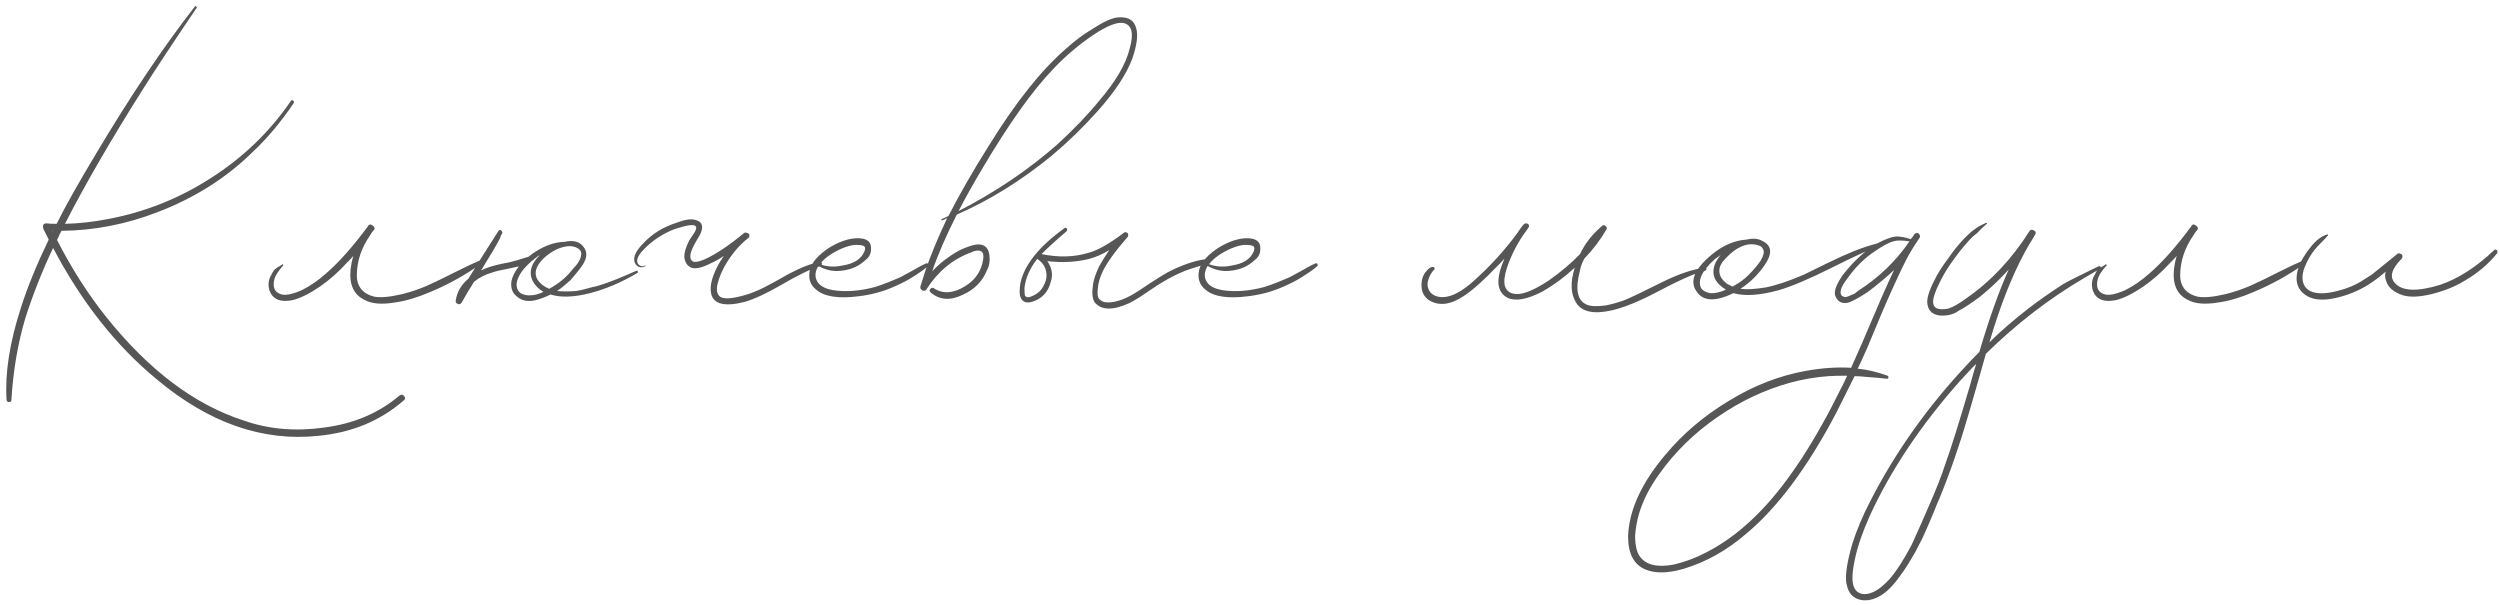 <?xml version="1.0" encoding="UTF-8"?> <svg xmlns="http://www.w3.org/2000/svg" width="401" height="97" viewBox="0 0 401 97" fill="none"><path d="M64.008 63.502C64.337 63.221 64.619 63.244 64.853 63.573C65.041 63.807 65.018 64.019 64.783 64.207C61.027 67.493 56.45 69.394 51.051 69.91C42.132 70.849 33.518 67.845 25.208 60.897C18.636 55.498 13.073 48.457 8.519 39.772C6.782 43.433 5.304 47.166 4.083 50.968C2.863 55.052 2.111 59.442 1.83 64.136C1.83 64.371 1.712 64.488 1.478 64.488C1.196 64.488 1.055 64.371 1.055 64.136C0.774 59.864 1.548 54.911 3.379 49.278C4.412 46.039 5.891 42.424 7.815 38.434L6.97 36.744C6.782 36.133 6.947 35.828 7.463 35.828C7.839 35.875 8.379 35.899 9.083 35.899C10.538 32.988 12.651 29.233 15.42 24.632C20.96 15.337 26.241 7.474 31.264 1.042C31.311 0.948 31.382 0.948 31.476 1.042C31.569 1.089 31.593 1.16 31.546 1.253C27.602 7.075 24.692 11.487 22.814 14.492C17.744 22.52 13.613 29.655 10.421 35.899C12.674 35.852 14.998 35.594 17.392 35.124C23.307 33.998 28.776 31.815 33.799 28.575C38.963 25.289 43.235 21.182 46.615 16.252C46.709 16.065 46.827 16.018 46.967 16.111C47.155 16.205 47.202 16.346 47.108 16.534C45.09 19.538 42.907 22.144 40.559 24.35C36.381 28.482 31.311 31.697 25.349 33.998C20.279 35.969 15.115 36.978 9.857 37.026C9.67 37.354 9.435 37.847 9.153 38.504C11.454 43.011 14.059 47.095 16.97 50.757C23.823 59.348 31.194 64.911 39.081 67.446C43.071 68.854 47.39 69.23 52.037 68.572C56.732 67.962 60.722 66.272 64.008 63.502ZM8.379 37.026C8.426 37.072 8.449 37.119 8.449 37.166V37.096L8.519 37.026H8.379ZM76.883 41.814C77.07 41.767 77.188 41.814 77.235 41.955C77.329 42.096 77.305 42.213 77.164 42.307C74.676 44.091 71.977 45.593 69.066 46.813C67.001 47.705 65.123 48.269 63.433 48.504C61.227 48.879 59.56 48.738 58.433 48.081C56.696 47.236 55.969 45.569 56.25 43.081C56.344 42.33 56.485 41.65 56.673 41.039C56.579 41.18 56.415 41.368 56.18 41.603C55.945 41.837 55.781 42.002 55.687 42.096C54.326 43.598 52.87 44.889 51.321 45.968C49.584 47.142 48.105 47.87 46.885 48.151C44.96 48.527 43.739 48.011 43.223 46.602C42.941 45.663 43.059 44.795 43.575 43.997C43.763 43.527 44.021 43.199 44.35 43.011C44.444 42.917 44.631 42.8 44.913 42.659C45.148 42.518 45.289 42.424 45.336 42.377C45.383 42.424 45.429 42.471 45.477 42.518C44.631 43.457 44.139 44.231 43.998 44.842C43.716 46.062 44.045 46.837 44.983 47.166C45.688 47.447 46.838 47.236 48.434 46.532C49.748 45.875 51.039 44.983 52.307 43.856C54.373 42.072 56.602 39.56 58.997 36.321C59.044 36.274 59.067 36.227 59.067 36.181C59.255 35.946 59.489 35.946 59.771 36.181C60.1 36.415 60.17 36.65 59.982 36.885C59.748 37.119 59.56 37.378 59.419 37.659C57.964 39.725 57.236 41.908 57.236 44.208C57.236 45.1 57.494 45.851 58.011 46.461C58.527 47.025 59.208 47.4 60.053 47.588C61.086 47.776 62.588 47.635 64.56 47.166C65.874 46.837 67.189 46.391 68.503 45.828C69.864 45.217 71.367 44.49 73.01 43.645C74.7 42.8 75.991 42.189 76.883 41.814ZM102.098 43.433C102.238 43.386 102.309 43.457 102.309 43.645C102.356 43.692 102.332 43.739 102.238 43.785C99.703 45.288 97.168 46.367 94.633 47.025C92.051 47.682 89.939 47.752 88.296 47.236C87.591 47.611 86.793 47.917 85.901 48.151C84.681 48.433 83.695 48.245 82.944 47.588C82.193 47.025 81.888 46.203 82.029 45.123C82.169 44.372 82.568 43.574 83.226 42.729C82.991 42.776 82.334 42.917 81.254 43.152C80.221 43.34 79.447 43.527 78.93 43.715C77.803 44.044 76.841 44.537 76.043 45.194C75.292 46.367 74.635 47.471 74.071 48.504C73.931 48.738 73.743 48.832 73.508 48.785C73.226 48.691 73.086 48.527 73.086 48.292C73.273 46.884 73.954 45.687 75.128 44.701C76.16 43.011 77.757 40.476 79.916 37.096C80.01 36.955 80.104 36.885 80.198 36.885C80.339 36.885 80.432 36.955 80.479 37.096C80.573 37.19 80.597 37.307 80.55 37.448C80.503 37.495 80.432 37.612 80.339 37.8C80.292 37.988 80.245 38.129 80.198 38.223C79.587 39.396 78.578 41.11 77.17 43.363C77.451 43.269 77.663 43.175 77.803 43.081C78.742 42.706 80.01 42.377 81.606 42.096C82.263 41.955 83.32 41.65 84.775 41.18C85.244 40.804 85.596 40.546 85.831 40.406C87.427 39.373 89 38.833 90.549 38.786C92.051 38.457 93.108 38.786 93.718 39.772C94.234 40.523 94.14 41.438 93.436 42.518C92.92 43.269 92.263 44.091 91.465 44.983C90.573 45.781 89.868 46.344 89.352 46.673C89.681 46.72 90.174 46.743 90.831 46.743C91.394 46.743 91.934 46.72 92.45 46.673C93.014 46.579 93.624 46.438 94.281 46.25C94.938 46.062 95.431 45.945 95.76 45.898C96.089 45.804 96.652 45.616 97.45 45.335C98.295 45.006 98.788 44.818 98.929 44.771C99.117 44.678 99.68 44.443 100.619 44.067C101.558 43.645 102.051 43.433 102.098 43.433ZM93.225 40.828C93.272 40.359 93.061 40.007 92.591 39.772C92.122 39.537 91.629 39.443 91.112 39.49C89.751 39.631 88.436 40.288 87.169 41.462C85.901 42.729 85.596 43.879 86.254 44.912C86.676 45.523 87.286 45.992 88.085 46.321C89.587 45.523 90.831 44.49 91.817 43.222C92.709 42.33 93.178 41.532 93.225 40.828ZM84.916 47.377C85.667 47.377 86.418 47.189 87.169 46.813C86.418 46.391 85.855 45.828 85.479 45.123C85.103 44.419 85.033 43.668 85.268 42.87C85.456 42.26 85.878 41.626 86.535 40.969C86.488 40.969 86.418 40.992 86.324 41.039C86.277 41.086 86.23 41.133 86.183 41.18C86.136 41.227 86.042 41.297 85.901 41.391C85.808 41.438 85.737 41.485 85.69 41.532C85.69 41.579 85.667 41.603 85.62 41.603C85.62 41.65 85.573 41.697 85.479 41.743L85.338 41.814C84.869 42.236 84.423 42.682 84 43.152C83.155 44.231 82.78 45.147 82.874 45.898C82.921 46.367 83.132 46.743 83.507 47.025C83.93 47.26 84.399 47.377 84.916 47.377ZM131.601 42.025C131.695 42.025 131.765 42.072 131.812 42.166C131.859 42.26 131.859 42.354 131.812 42.448C131.812 42.541 131.765 42.612 131.671 42.659C130.169 43.081 128.056 44.091 125.334 45.687C122.986 47.048 121.015 47.964 119.419 48.433C116.226 49.231 114.442 48.785 114.067 47.095C113.785 45.781 114.278 44.044 115.546 41.884C115.639 41.79 115.733 41.65 115.827 41.462C115.968 41.274 116.062 41.133 116.109 41.039C115.452 41.509 114.701 41.931 113.856 42.307C112.541 42.964 111.555 43.175 110.898 42.941C110.241 42.659 109.865 42.096 109.771 41.251C109.724 40.593 109.983 39.701 110.546 38.575C110.64 38.434 110.781 38.223 110.968 37.941C111.203 37.612 111.367 37.354 111.461 37.166C111.837 36.509 111.72 36.157 111.109 36.11C110.64 36.063 109.677 36.274 108.222 36.744C107.33 37.072 106.415 37.542 105.476 38.152C104.584 38.762 103.833 39.396 103.223 40.053C102.706 40.57 102.378 41.063 102.237 41.532C102.143 41.955 102.237 42.283 102.518 42.518C102.8 42.753 103.129 42.776 103.504 42.588C103.551 42.541 103.575 42.565 103.575 42.659C103.199 42.894 102.824 42.941 102.448 42.8C102.072 42.612 101.838 42.307 101.744 41.884C101.603 41.086 102.072 40.147 103.152 39.068C104.56 37.518 106.391 36.392 108.645 35.688C109.959 35.171 110.992 35.054 111.743 35.335C112.682 35.664 112.87 36.415 112.306 37.589C112.259 37.683 112.001 38.129 111.532 38.927C111.109 39.678 110.851 40.288 110.757 40.758C110.663 41.368 110.804 41.767 111.18 41.955C111.508 42.096 112.119 41.978 113.011 41.603C114.794 40.804 116.907 39.396 119.348 37.377C119.489 37.284 119.653 37.284 119.841 37.377C120.076 37.425 120.193 37.542 120.193 37.73C120.24 37.87 120.193 38.011 120.052 38.152C118.55 39.326 117.259 40.875 116.179 42.8C115.71 43.692 115.381 44.49 115.194 45.194C114.865 46.274 114.935 47.048 115.405 47.518C115.874 47.94 116.907 47.964 118.503 47.588C119.536 47.353 120.475 47.048 121.32 46.673C122.024 46.391 123.01 45.898 124.277 45.194C125.592 44.443 126.343 44.02 126.531 43.926C128.69 42.8 130.38 42.166 131.601 42.025ZM148.584 42.236C148.725 42.189 148.819 42.236 148.866 42.377C148.96 42.471 148.96 42.565 148.866 42.659C148.443 43.081 147.551 43.715 146.19 44.56C145.533 44.983 144.617 45.452 143.444 45.968C141.66 46.767 139.758 47.283 137.74 47.518C134.501 47.94 132.224 47.588 130.909 46.461C129.923 45.663 129.595 44.584 129.923 43.222C130.252 42.002 131.332 40.804 133.163 39.631C135.181 38.457 136.942 38.011 138.444 38.293C139.289 38.481 139.711 38.974 139.711 39.772C139.758 40.57 139.477 41.204 138.866 41.673C137.787 42.706 136.449 43.293 134.853 43.433C133.632 43.574 132.435 43.316 131.261 42.659C130.651 43.692 130.651 44.607 131.261 45.405C131.731 45.968 132.505 46.344 133.585 46.532C135.604 46.86 137.857 46.696 140.345 46.039C141.66 45.616 143.044 45.077 144.5 44.419C144.594 44.372 145.157 44.067 146.19 43.504C147.223 42.894 148.021 42.471 148.584 42.236ZM135.064 39.842C133.468 40.546 132.294 41.368 131.543 42.307L131.473 42.377C132.646 42.8 133.867 42.87 135.134 42.588C136.965 42.307 138.139 41.556 138.655 40.335C138.843 39.819 138.773 39.514 138.444 39.42C138.209 39.326 137.81 39.279 137.247 39.279C136.73 39.279 136.003 39.467 135.064 39.842ZM182.273 4.633C182.555 5.713 182.344 7.286 181.639 9.351C180.701 11.886 178.846 14.703 176.076 17.802C173.776 20.384 171.312 22.778 168.683 24.984C163.8 28.974 158.73 32.12 153.472 34.42C151.736 37.847 150.421 40.875 149.529 43.504C150.421 42.565 151.36 41.767 152.346 41.11C153.285 40.452 154.153 39.983 154.951 39.701C155.89 39.326 156.618 39.161 157.134 39.208C158.026 39.302 158.543 39.842 158.683 40.828C158.824 41.767 158.707 42.588 158.331 43.293C157.627 45.077 156.36 46.391 154.529 47.236C152.463 48.269 150.703 48.151 149.247 46.884C149.06 46.696 149.06 46.508 149.247 46.321C149.435 46.133 149.623 46.109 149.811 46.25C151.266 47.189 152.933 47.072 154.81 45.898C156.219 45.053 157.134 43.856 157.557 42.307C157.838 41.227 157.791 40.57 157.416 40.335C156.993 40.1 156.453 40.147 155.796 40.476C152.839 41.556 150.445 43.527 148.614 46.391C148.473 46.626 148.262 46.696 147.98 46.602C147.698 46.461 147.581 46.25 147.628 45.968C148.003 44.748 148.285 43.856 148.473 43.293C149.318 40.852 150.468 38.082 151.923 34.983C151.501 35.218 151.243 35.335 151.149 35.335C151.102 35.335 151.055 35.335 151.008 35.335C150.961 35.242 150.984 35.171 151.078 35.124C151.548 34.936 151.9 34.772 152.135 34.631C153.965 31.064 156.125 27.308 158.613 23.364C162.932 16.37 167.087 11.159 171.077 7.732C172.438 6.511 173.753 5.525 175.02 4.774C176.804 3.601 178.189 2.943 179.175 2.803C180.912 2.615 181.945 3.225 182.273 4.633ZM181.217 7.732C181.874 5.385 181.569 4.047 180.302 3.718C179.457 3.483 178.095 3.929 176.217 5.056C173.541 6.746 171.1 8.765 168.894 11.112C165.608 14.539 161.876 19.773 157.698 26.815C156.101 29.491 154.787 31.838 153.754 33.857C159.669 30.805 164.927 27.261 169.528 23.224C172.25 20.736 174.504 18.388 176.288 16.182C178.964 13.084 180.607 10.267 181.217 7.732ZM193.899 41.532C194.04 41.532 194.133 41.579 194.18 41.673C194.274 41.767 194.298 41.884 194.251 42.025C194.204 42.119 194.133 42.166 194.04 42.166C191.598 42.917 190.284 43.34 190.096 43.433C188.735 43.997 187.561 44.584 186.575 45.194C186.059 45.475 185.19 46.039 183.97 46.884C182.749 47.729 181.787 48.316 181.083 48.644C178.501 49.818 176.67 49.771 175.59 48.504C175.215 47.94 175.121 47.001 175.308 45.687C175.402 44.936 175.731 43.95 176.294 42.729C176.623 42.119 177.163 41.251 177.914 40.124C176.834 40.781 175.754 41.251 174.675 41.532C172.609 42.049 170.379 42.166 167.985 41.884C168.736 42.964 168.924 44.067 168.548 45.194C168.126 46.884 167.093 47.964 165.45 48.433C164.558 48.668 163.971 48.41 163.69 47.658C163.502 47.236 163.502 46.461 163.69 45.335C164.347 42.424 166.694 39.514 170.731 36.603C170.919 36.462 171.06 36.509 171.154 36.744C171.201 36.838 171.177 36.955 171.083 37.096C169.112 38.786 167.774 40.007 167.07 40.758C169.792 41.321 172.304 41.251 174.604 40.546C176.06 40.171 177.961 39.091 180.308 37.307C180.449 37.213 180.59 37.213 180.731 37.307C180.871 37.354 180.942 37.448 180.942 37.589C180.989 37.73 180.965 37.87 180.871 38.011C178.9 40.265 177.562 42.119 176.858 43.574C176.388 44.56 176.13 45.499 176.083 46.391C175.989 47.142 176.06 47.658 176.294 47.94C176.623 48.316 177.069 48.504 177.632 48.504C179.088 48.55 180.848 47.87 182.914 46.461C185.496 44.724 187.209 43.668 188.054 43.293C190.354 42.213 192.303 41.626 193.899 41.532ZM167.422 45.757C167.844 45.006 167.962 44.231 167.774 43.433C167.586 42.635 167.117 42.002 166.365 41.532C165.192 43.034 164.511 44.584 164.323 46.18C164.323 46.837 164.347 47.236 164.394 47.377C164.582 47.752 165.004 47.776 165.661 47.447C166.506 47.072 167.093 46.508 167.422 45.757ZM211.024 42.236C211.165 42.189 211.259 42.236 211.306 42.377C211.4 42.471 211.4 42.565 211.306 42.659C210.884 43.081 209.992 43.715 208.63 44.56C207.973 44.983 207.058 45.452 205.884 45.968C204.1 46.767 202.199 47.283 200.18 47.518C196.941 47.94 194.664 47.588 193.35 46.461C192.364 45.663 192.035 44.584 192.364 43.222C192.692 42.002 193.772 40.804 195.603 39.631C197.622 38.457 199.382 38.011 200.884 38.293C201.729 38.481 202.152 38.974 202.152 39.772C202.199 40.57 201.917 41.204 201.307 41.673C200.227 42.706 198.889 43.293 197.293 43.433C196.072 43.574 194.875 43.316 193.702 42.659C193.091 43.692 193.091 44.607 193.702 45.405C194.171 45.968 194.946 46.344 196.026 46.532C198.044 46.86 200.297 46.696 202.786 46.039C204.1 45.616 205.485 45.077 206.94 44.419C207.034 44.372 207.597 44.067 208.63 43.504C209.663 42.894 210.461 42.471 211.024 42.236ZM197.504 39.842C195.908 40.546 194.735 41.368 193.983 42.307L193.913 42.377C195.087 42.8 196.307 42.87 197.575 42.588C199.406 42.307 200.579 41.556 201.096 40.335C201.283 39.819 201.213 39.514 200.884 39.42C200.65 39.326 200.251 39.279 199.687 39.279C199.171 39.279 198.443 39.467 197.504 39.842ZM273.432 42.941C273.62 42.894 273.713 42.987 273.713 43.222C273.667 43.316 273.596 43.386 273.502 43.433C272 43.762 269.348 44.936 265.545 46.954C262.869 48.363 260.545 49.302 258.574 49.771C255.71 50.428 253.809 50.053 252.87 48.644C251.931 47.236 251.837 45.335 252.588 42.941C250.898 44.49 249.185 45.757 247.448 46.743C245.007 48.011 243.152 48.363 241.885 47.799C240.242 47.001 239.913 45.241 240.899 42.518L241.321 41.462C241.181 41.603 240.969 41.837 240.688 42.166C240.406 42.448 240.195 42.659 240.054 42.8C237.988 44.959 236.251 46.508 234.843 47.447C232.684 48.903 230.806 49.137 229.21 48.151C228.459 47.635 228.06 46.907 228.013 45.968C227.966 44.983 228.2 44.185 228.717 43.574C229.092 43.105 229.444 42.847 229.773 42.8C230.008 42.8 230.125 42.917 230.125 43.152C229.609 43.668 229.257 44.279 229.069 44.983C228.881 45.687 228.998 46.321 229.421 46.884C229.89 47.4 230.548 47.658 231.393 47.658C232.801 47.658 234.468 46.79 236.392 45.053C239.068 42.659 241.415 40.077 243.434 37.307C243.528 37.166 243.669 36.955 243.856 36.673C244.091 36.392 244.256 36.181 244.349 36.04C244.49 35.899 244.631 35.828 244.772 35.828C244.96 35.828 245.101 35.899 245.194 36.04C245.288 36.181 245.288 36.321 245.194 36.462C244.819 37.026 244.537 37.425 244.349 37.659C243.176 39.396 242.284 41.204 241.674 43.081C241.298 44.255 241.204 45.194 241.392 45.898C241.674 46.743 242.331 47.166 243.364 47.166C244.537 47.166 246.227 46.438 248.434 44.983C250.311 43.668 251.978 42.26 253.433 40.758C254.231 39.068 255.405 37.565 256.954 36.251C257.142 36.063 257.33 36.063 257.517 36.251C257.752 36.392 257.799 36.58 257.658 36.814C256.719 38.457 255.546 40.007 254.137 41.462C253.762 42.166 253.527 42.8 253.433 43.363C252.635 46.367 252.987 48.198 254.49 48.856C255.1 49.137 256.109 49.184 257.517 48.996C258.503 48.809 259.513 48.527 260.545 48.151C261.297 47.87 263.456 46.837 267.024 45.053C269.465 43.879 271.601 43.175 273.432 42.941ZM301.278 38.997C301.419 38.95 301.513 38.997 301.56 39.138C301.607 39.279 301.56 39.373 301.419 39.42C299.917 39.983 297.382 41.157 293.814 42.941C290.246 44.724 287.429 45.922 285.364 46.532C282.312 47.377 279.871 47.541 278.04 47.025C275.13 48.433 273.158 48.339 272.125 46.743C270.952 45.1 271.797 43.105 274.66 40.758C276.397 39.349 278.205 38.575 280.082 38.434C281.068 38.199 281.89 38.246 282.547 38.575C283.815 39.138 284.214 40.03 283.744 41.251C283.415 42.096 282.735 43.081 281.702 44.208C280.904 45.053 280.059 45.757 279.167 46.321C280.106 46.461 281.444 46.391 283.181 46.109C284.871 45.781 286.913 45.1 289.307 44.067C290.011 43.739 291.208 43.152 292.898 42.307C294.635 41.462 296.138 40.781 297.405 40.265C298.72 39.748 300.011 39.326 301.278 38.997ZM282.829 40.053C282.688 39.631 282.336 39.373 281.772 39.279C280.176 38.903 278.533 39.607 276.843 41.391C276.139 42.096 275.787 42.753 275.787 43.363C275.74 44.161 276.162 44.889 277.054 45.546L277.899 45.968C278.932 45.405 279.754 44.818 280.364 44.208C281.256 43.316 281.937 42.518 282.406 41.814C282.876 41.016 283.016 40.429 282.829 40.053ZM274.379 47.025C275.083 47.072 275.904 46.884 276.843 46.461C275.106 45.429 274.496 44.114 275.012 42.518C275.2 42.002 275.529 41.462 275.998 40.898C275.717 41.086 275.388 41.321 275.012 41.603C273.886 42.635 273.158 43.574 272.829 44.419C272.595 45.077 272.595 45.663 272.829 46.18C273.158 46.649 273.674 46.931 274.379 47.025ZM306.986 37.659C307.127 37.471 307.291 37.377 307.479 37.377C307.666 37.377 307.807 37.471 307.901 37.659C307.995 37.8 307.995 37.964 307.901 38.152C307.056 39.373 306.352 40.523 305.789 41.603C304.85 43.433 303.606 46.133 302.056 49.701C300.554 53.268 299.709 55.287 299.521 55.757C298.864 57.259 298.348 58.385 297.972 59.136C299.475 59.277 301.071 59.653 302.761 60.263C302.948 60.404 302.972 60.545 302.831 60.686C302.831 60.733 302.784 60.756 302.69 60.756C301.939 60.662 300.906 60.568 299.592 60.474C298.653 60.381 297.949 60.334 297.479 60.334L294.522 66.249C289.921 74.98 285.109 81.435 280.086 85.614C276.988 88.289 273.631 90.167 270.017 91.247C267.575 91.951 265.58 91.998 264.031 91.388C262.106 90.637 261.144 88.853 261.144 86.036C261.285 81.858 263.28 77.492 267.129 72.938C269.946 69.558 273.35 66.671 277.34 64.277C281.33 61.836 285.438 60.24 289.663 59.489C292.245 59.019 294.663 58.855 296.916 58.996C298.23 56.085 299.334 53.55 300.226 51.391C300.366 51.109 300.859 49.959 301.704 47.94C302.596 45.922 303.301 44.372 303.817 43.293C303.488 43.621 302.995 44.067 302.338 44.63C301.118 45.663 300.179 46.414 299.521 46.884C297.925 47.917 296.846 48.48 296.282 48.574C295.766 48.668 295.32 48.574 294.944 48.292C294.569 47.964 294.358 47.565 294.311 47.095C294.264 46.438 294.663 45.475 295.508 44.208C297.245 41.955 299.099 40.241 301.071 39.068C302.291 38.41 303.277 38.035 304.028 37.941C304.685 37.894 305.507 38.035 306.493 38.363C306.54 38.27 306.634 38.152 306.774 38.011C306.915 37.824 306.986 37.706 306.986 37.659ZM295.367 62.164C295.602 61.742 295.907 61.108 296.282 60.263C294.968 60.263 293.982 60.287 293.325 60.334C291.259 60.474 289.194 60.827 287.128 61.39C283.044 62.517 279.171 64.347 275.509 66.882C271.754 69.464 268.632 72.516 266.144 76.037C264.641 78.102 263.562 80.215 262.904 82.374C262.576 83.501 262.365 84.675 262.271 85.895C262.271 87.444 262.529 88.571 263.045 89.275C264.031 90.637 265.862 91.059 268.538 90.543C270.322 90.12 272.059 89.463 273.749 88.571C276.847 86.975 279.781 84.722 282.551 81.811C286.87 77.304 291.142 70.755 295.367 62.164ZM298.113 46.602C301.399 44.49 304.122 41.861 306.282 38.715C305.108 38.528 304.239 38.528 303.676 38.715C302.972 38.903 302.01 39.42 300.789 40.265C299.052 41.391 297.503 42.941 296.141 44.912C295.296 46.039 295.038 46.86 295.367 47.377C295.461 47.471 295.578 47.541 295.719 47.588C295.813 47.635 295.93 47.658 296.071 47.658C296.212 47.611 296.353 47.565 296.494 47.518C296.634 47.471 296.799 47.4 296.986 47.306C297.174 47.212 297.339 47.142 297.479 47.095C297.573 47.001 297.691 46.907 297.831 46.813C297.972 46.72 298.066 46.649 298.113 46.602ZM336.565 42.729C336.8 42.635 336.94 42.706 336.987 42.941C336.987 43.034 336.94 43.105 336.847 43.152C336.612 43.246 335.743 43.739 334.241 44.63C328.655 47.917 323.42 51.954 318.538 56.742C318.256 57.775 317.81 59.348 317.2 61.46C316.59 63.62 316.12 65.239 315.792 66.319C314.383 71.201 312.811 75.755 311.074 79.98C310.933 80.262 310.651 80.942 310.229 82.022C309.759 83.149 309.431 83.923 309.243 84.346C309.055 84.768 308.75 85.449 308.327 86.388C307.858 87.327 307.482 88.055 307.201 88.571C306.872 89.134 306.497 89.768 306.074 90.472C305.605 91.223 305.135 91.904 304.666 92.514C303.117 94.721 301.497 95.965 299.807 96.246C298.774 96.387 297.929 96.2 297.272 95.683C296.709 95.261 296.333 94.533 296.145 93.5C295.957 92.186 296.286 90.073 297.131 87.163C297.835 84.956 298.798 82.679 300.018 80.332C304.009 72.539 309.172 65.263 315.51 58.503C315.933 58.033 316.59 57.353 317.482 56.461C319.078 51.062 320.651 46.649 322.2 43.222C321.824 43.645 321.261 44.231 320.51 44.983C319.618 45.875 318.585 46.79 317.411 47.729C316.003 48.762 314.923 49.466 314.172 49.841C313.421 50.405 312.459 50.663 311.285 50.616C310.064 50.522 309.36 49.935 309.172 48.856C308.985 48.057 309.36 46.743 310.299 44.912C310.769 43.926 311.496 42.776 312.482 41.462C313.233 40.335 314.125 39.232 315.158 38.152C315.815 37.495 316.355 37.026 316.778 36.744C317.106 36.462 317.693 36.133 318.538 35.758C318.726 35.758 318.773 35.805 318.679 35.899C318.491 36.087 318.209 36.345 317.834 36.673C317.505 37.002 317.247 37.26 317.059 37.448C316.543 37.824 316.05 38.293 315.58 38.856C314.876 39.607 313.961 40.781 312.834 42.377C312.13 43.41 311.543 44.419 311.074 45.405C310.745 46.062 310.487 46.673 310.299 47.236C310.017 48.034 309.994 48.644 310.229 49.067C310.51 49.583 311.285 49.724 312.553 49.489C313.351 49.208 314.289 48.668 315.369 47.87C319.313 45.147 322.693 41.556 325.509 37.096C325.697 36.814 325.932 36.767 326.213 36.955C326.542 37.096 326.613 37.331 326.425 37.659C325.674 38.88 325.134 39.795 324.805 40.406C322.693 44.302 320.791 49.137 319.101 54.911C320.838 53.175 322.951 51.344 325.439 49.419C327.035 48.198 328.842 46.931 330.861 45.616C331.565 45.194 333.466 44.231 336.565 42.729ZM312.06 74.347C312.858 72.187 314.196 67.915 316.073 61.531C316.449 60.122 316.754 59.066 316.989 58.362C316.66 58.644 315.792 59.559 314.383 61.108C308.14 68.15 303.328 75.332 299.948 82.656C298.774 85.285 297.976 87.585 297.554 89.557C297.272 90.871 297.131 91.904 297.131 92.655C297.131 93.735 297.389 94.486 297.906 94.909C298.61 95.425 299.502 95.425 300.582 94.909C301.286 94.58 302.084 93.946 302.976 93.007C304.102 91.74 305.323 89.862 306.637 87.374C307.013 86.576 307.529 85.426 308.187 83.923C308.844 82.421 309.243 81.506 309.384 81.177C310.51 78.642 311.402 76.365 312.06 74.347ZM369.349 41.814C369.536 41.767 369.654 41.814 369.701 41.955C369.795 42.096 369.771 42.213 369.63 42.307C367.142 44.091 364.443 45.593 361.532 46.813C359.467 47.705 357.589 48.269 355.899 48.504C353.692 48.879 352.026 48.738 350.899 48.081C349.162 47.236 348.435 45.569 348.716 43.081C348.81 42.33 348.951 41.65 349.139 41.039C349.045 41.18 348.881 41.368 348.646 41.603C348.411 41.837 348.247 42.002 348.153 42.096C346.791 43.598 345.336 44.889 343.787 45.968C342.05 47.142 340.571 47.87 339.351 48.151C337.426 48.527 336.205 48.011 335.689 46.602C335.407 45.663 335.525 44.795 336.041 43.997C336.229 43.527 336.487 43.199 336.816 43.011C336.91 42.917 337.097 42.8 337.379 42.659C337.614 42.518 337.755 42.424 337.802 42.377C337.848 42.424 337.895 42.471 337.942 42.518C337.097 43.457 336.604 44.231 336.464 44.842C336.182 46.062 336.511 46.837 337.449 47.166C338.154 47.447 339.304 47.236 340.9 46.532C342.214 45.875 343.505 44.983 344.773 43.856C346.838 42.072 349.068 39.56 351.463 36.321C351.509 36.274 351.533 36.227 351.533 36.181C351.721 35.946 351.955 35.946 352.237 36.181C352.566 36.415 352.636 36.65 352.448 36.885C352.214 37.119 352.026 37.378 351.885 37.659C350.43 39.725 349.702 41.908 349.702 44.208C349.702 45.1 349.96 45.851 350.477 46.461C350.993 47.025 351.674 47.4 352.519 47.588C353.552 47.776 355.054 47.635 357.025 47.166C358.34 46.837 359.654 46.391 360.969 45.828C362.33 45.217 363.832 44.49 365.476 43.645C367.166 42.8 368.457 42.189 369.349 41.814ZM400.056 40.124C400.244 39.983 400.385 39.983 400.479 40.124C400.619 40.265 400.643 40.429 400.549 40.617C399.141 42.354 397.427 43.809 395.408 44.983C393.906 45.922 392.122 46.649 390.057 47.166C388.132 47.635 386.606 47.705 385.48 47.377C383.977 46.907 383.062 46.133 382.733 45.053C382.546 44.584 382.522 44.091 382.663 43.574C381.677 44.419 380.738 45.123 379.846 45.687C378.25 46.673 376.513 47.377 374.635 47.799C372.523 48.269 370.903 48.105 369.777 47.306C368.18 46.18 367.946 44.396 369.072 41.955C369.495 41.157 370.105 40.265 370.903 39.279C371.748 38.34 372.57 37.777 373.368 37.589C373.415 37.636 373.438 37.683 373.438 37.73C373.204 38.011 372.851 38.387 372.382 38.856C371.913 39.326 371.56 39.701 371.326 39.983C370.668 40.781 370.105 41.767 369.636 42.941C369.213 44.067 369.213 45.03 369.636 45.828C370.011 46.438 370.598 46.813 371.396 46.954C372.523 47.189 374.095 46.978 376.114 46.321C376.865 46.086 377.663 45.734 378.508 45.264C379.353 44.748 379.987 44.349 380.41 44.067C380.832 43.739 381.56 43.152 382.592 42.307C383.625 41.462 384.259 40.945 384.494 40.758C384.635 40.617 384.799 40.593 384.987 40.687C385.221 40.734 385.339 40.852 385.339 41.039C385.386 41.18 385.339 41.344 385.198 41.532C383.602 43.128 383.25 44.419 384.142 45.405C385.315 46.72 387.733 46.813 391.395 45.687C394.305 44.701 397.192 42.847 400.056 40.124Z" fill="#565656"></path></svg> 